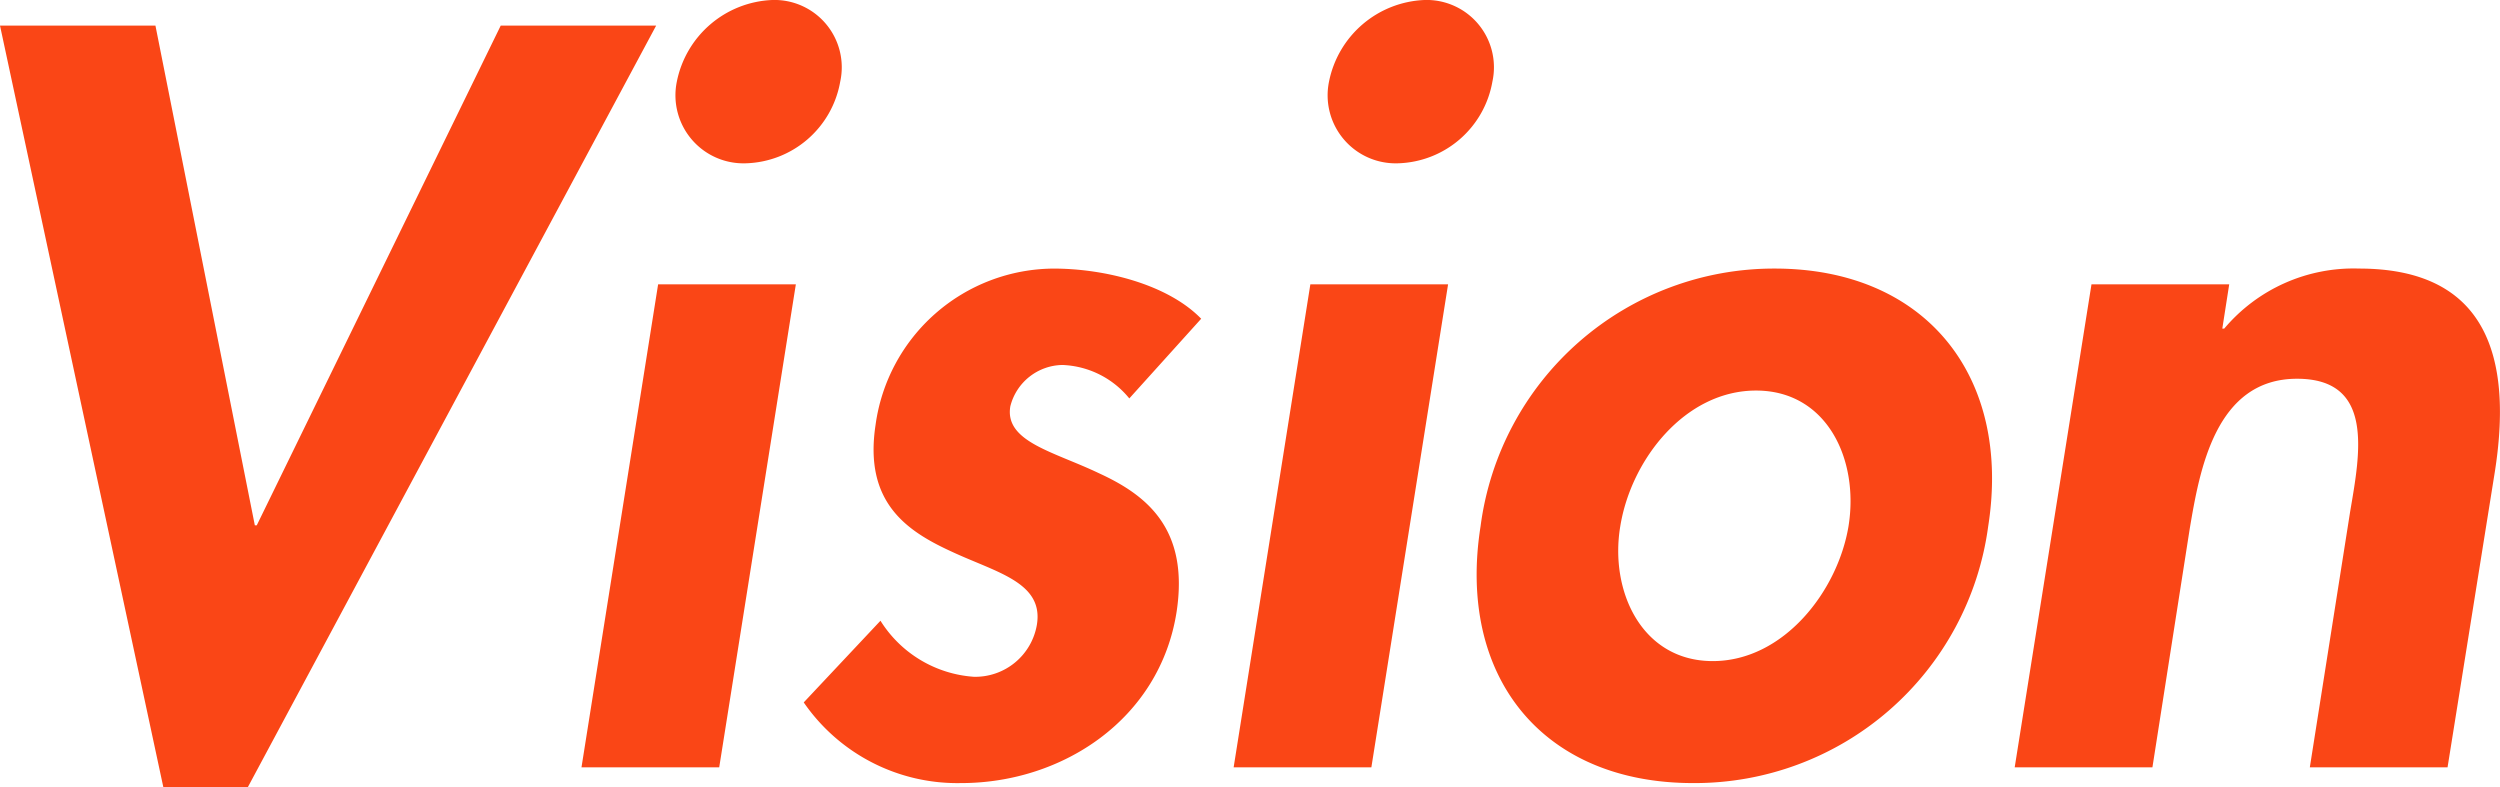 <svg xmlns="http://www.w3.org/2000/svg" width="129.604" height="40.8" viewBox="0 0 129.604 40.8"><path d="M13.413-38.454H5.355L13.821,1.02h4.386L39.372-38.454H31.314L18.666-12.546h-.1Zm33.2,13.413h-7.14L35.5,0h7.14ZM45.39-39.78a5.267,5.267,0,0,0-4.947,4.233,3.527,3.527,0,0,0,3.57,4.233,5.117,5.117,0,0,0,4.9-4.233A3.49,3.49,0,0,0,45.39-39.78ZM67.626-23.256c-1.734-1.785-5-2.6-7.65-2.6a9.373,9.373,0,0,0-9.231,8.109c-.612,4.029,1.632,5.508,3.978,6.579,2.3,1.071,4.743,1.581,4.386,3.774a3.241,3.241,0,0,1-3.264,2.7A6.217,6.217,0,0,1,51-7.6L47.022-3.366A9.671,9.671,0,0,0,55.182.816c5.253,0,10.3-3.315,11.169-8.874.663-4.335-1.581-6.069-4.029-7.191-2.346-1.122-4.9-1.632-4.59-3.468a2.832,2.832,0,0,1,2.7-2.142A4.693,4.693,0,0,1,63.9-19.125Zm12.8-1.785h-7.14L69.309,0h7.14ZM79.2-39.78a5.267,5.267,0,0,0-4.947,4.233,3.527,3.527,0,0,0,3.57,4.233,5.117,5.117,0,0,0,4.9-4.233A3.49,3.49,0,0,0,79.2-39.78ZM97.359-25.857A15.341,15.341,0,0,0,82.11-12.495C80.886-4.743,85.272.816,93.126.816a15.353,15.353,0,0,0,15.3-13.311C109.65-20.3,105.162-25.857,97.359-25.857Zm-.969,6.324c3.672,0,5.355,3.57,4.794,7.038-.561,3.366-3.366,6.987-7.038,6.987s-5.355-3.621-4.794-6.987C89.913-15.963,92.718-19.533,96.39-19.533Zm24.531-5.508h-7.14L109.8,0h7.14l1.938-12.393c.51-3.009,1.326-7.752,5.559-7.752,4.029,0,3.264,3.876,2.754,6.885L125.1,0h7.14l2.448-15.3c.918-5.814-.306-10.557-7.038-10.557a8.765,8.765,0,0,0-6.987,3.111h-.1Z" transform="translate(-5.355 39.78)" fill="#fa4616"></path></svg>